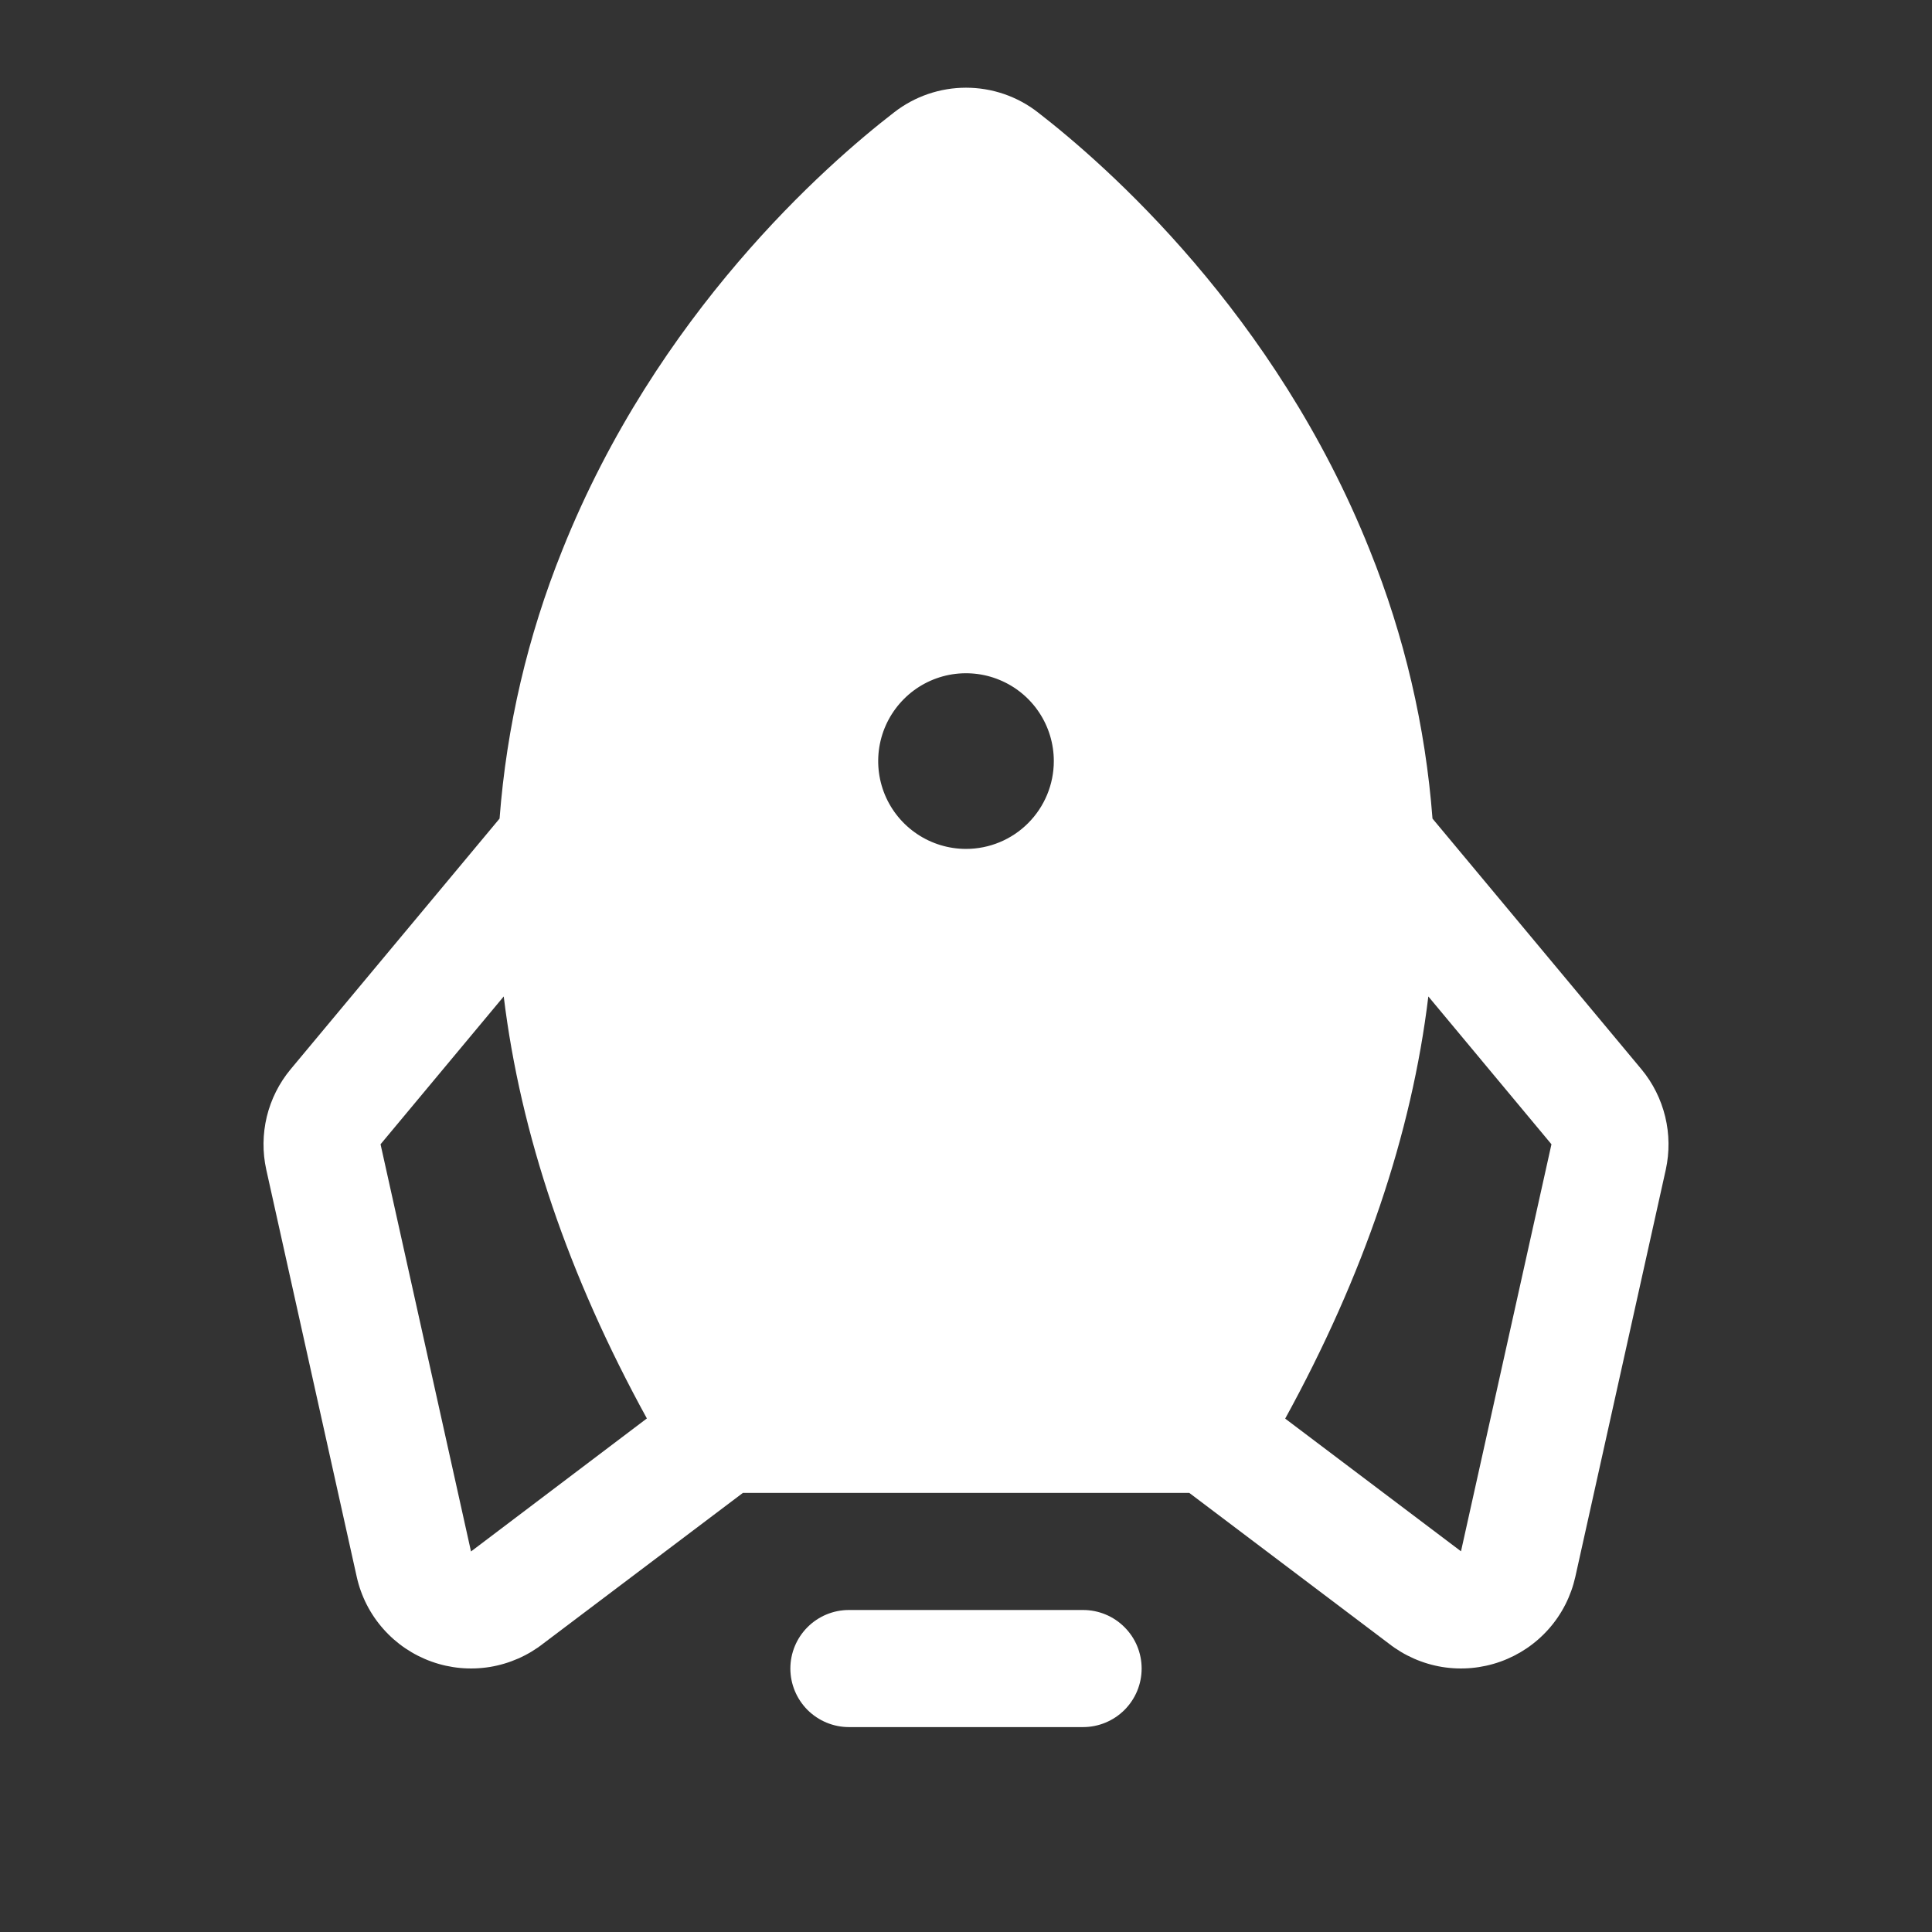 <svg width="33" height="33" viewBox="0 0 33 33" fill="none" xmlns="http://www.w3.org/2000/svg">
<rect x="0" y="0" width="33" height="33" fill="#333333" stroke="none"/>
<path d="M19.5 28.5C19.5 28.765 19.395 29.019 19.207 29.207C19.02 29.394 18.765 29.5 18.5 29.5H14.5C14.235 29.5 13.981 29.394 13.793 29.207C13.606 29.019 13.5 28.765 13.5 28.5C13.5 28.234 13.606 27.98 13.793 27.793C13.981 27.605 14.235 27.5 14.5 27.5H18.5C18.765 27.5 19.02 27.605 19.207 27.793C19.395 27.98 19.5 28.234 19.5 28.5ZM28.453 19.978L26.908 26.932C26.834 27.262 26.679 27.569 26.455 27.822C26.231 28.076 25.947 28.268 25.628 28.382C25.309 28.496 24.967 28.527 24.633 28.473C24.299 28.418 23.985 28.28 23.719 28.071L20.314 25.5H12.689L9.282 28.071C9.016 28.28 8.701 28.418 8.367 28.473C8.033 28.527 7.691 28.496 7.373 28.382C7.054 28.268 6.77 28.076 6.546 27.822C6.322 27.569 6.166 27.262 6.093 26.932L4.548 19.978C4.482 19.68 4.486 19.37 4.557 19.074C4.629 18.777 4.768 18.5 4.963 18.265L8.533 13.982C8.653 12.408 9.014 10.862 9.604 9.398C11.217 5.356 14.104 2.82 15.275 1.917C15.626 1.645 16.057 1.498 16.5 1.498C16.944 1.498 17.375 1.645 17.725 1.917C18.893 2.82 21.784 5.356 23.397 9.398C23.987 10.862 24.348 12.408 24.468 13.982L28.038 18.265C28.233 18.5 28.371 18.777 28.443 19.074C28.515 19.37 28.518 19.68 28.453 19.978ZM11.049 24.228C9.707 21.784 8.892 19.381 8.604 17.02L6.5 19.545L8.045 26.5L8.068 26.483L11.049 24.228ZM18 13C18 12.703 17.912 12.413 17.747 12.166C17.583 11.92 17.348 11.727 17.074 11.614C16.8 11.5 16.499 11.471 16.208 11.528C15.917 11.586 15.649 11.729 15.44 11.939C15.23 12.149 15.087 12.416 15.029 12.707C14.971 12.998 15.001 13.3 15.114 13.574C15.228 13.848 15.42 14.082 15.667 14.247C15.914 14.412 16.204 14.5 16.5 14.5C16.898 14.5 17.28 14.342 17.561 14.06C17.842 13.779 18 13.397 18 13ZM26.5 19.545L24.397 17.02C24.112 19.376 23.297 21.78 21.952 24.231L24.933 26.481L24.955 26.497L26.5 19.545Z" fill="white"/>
</svg>
